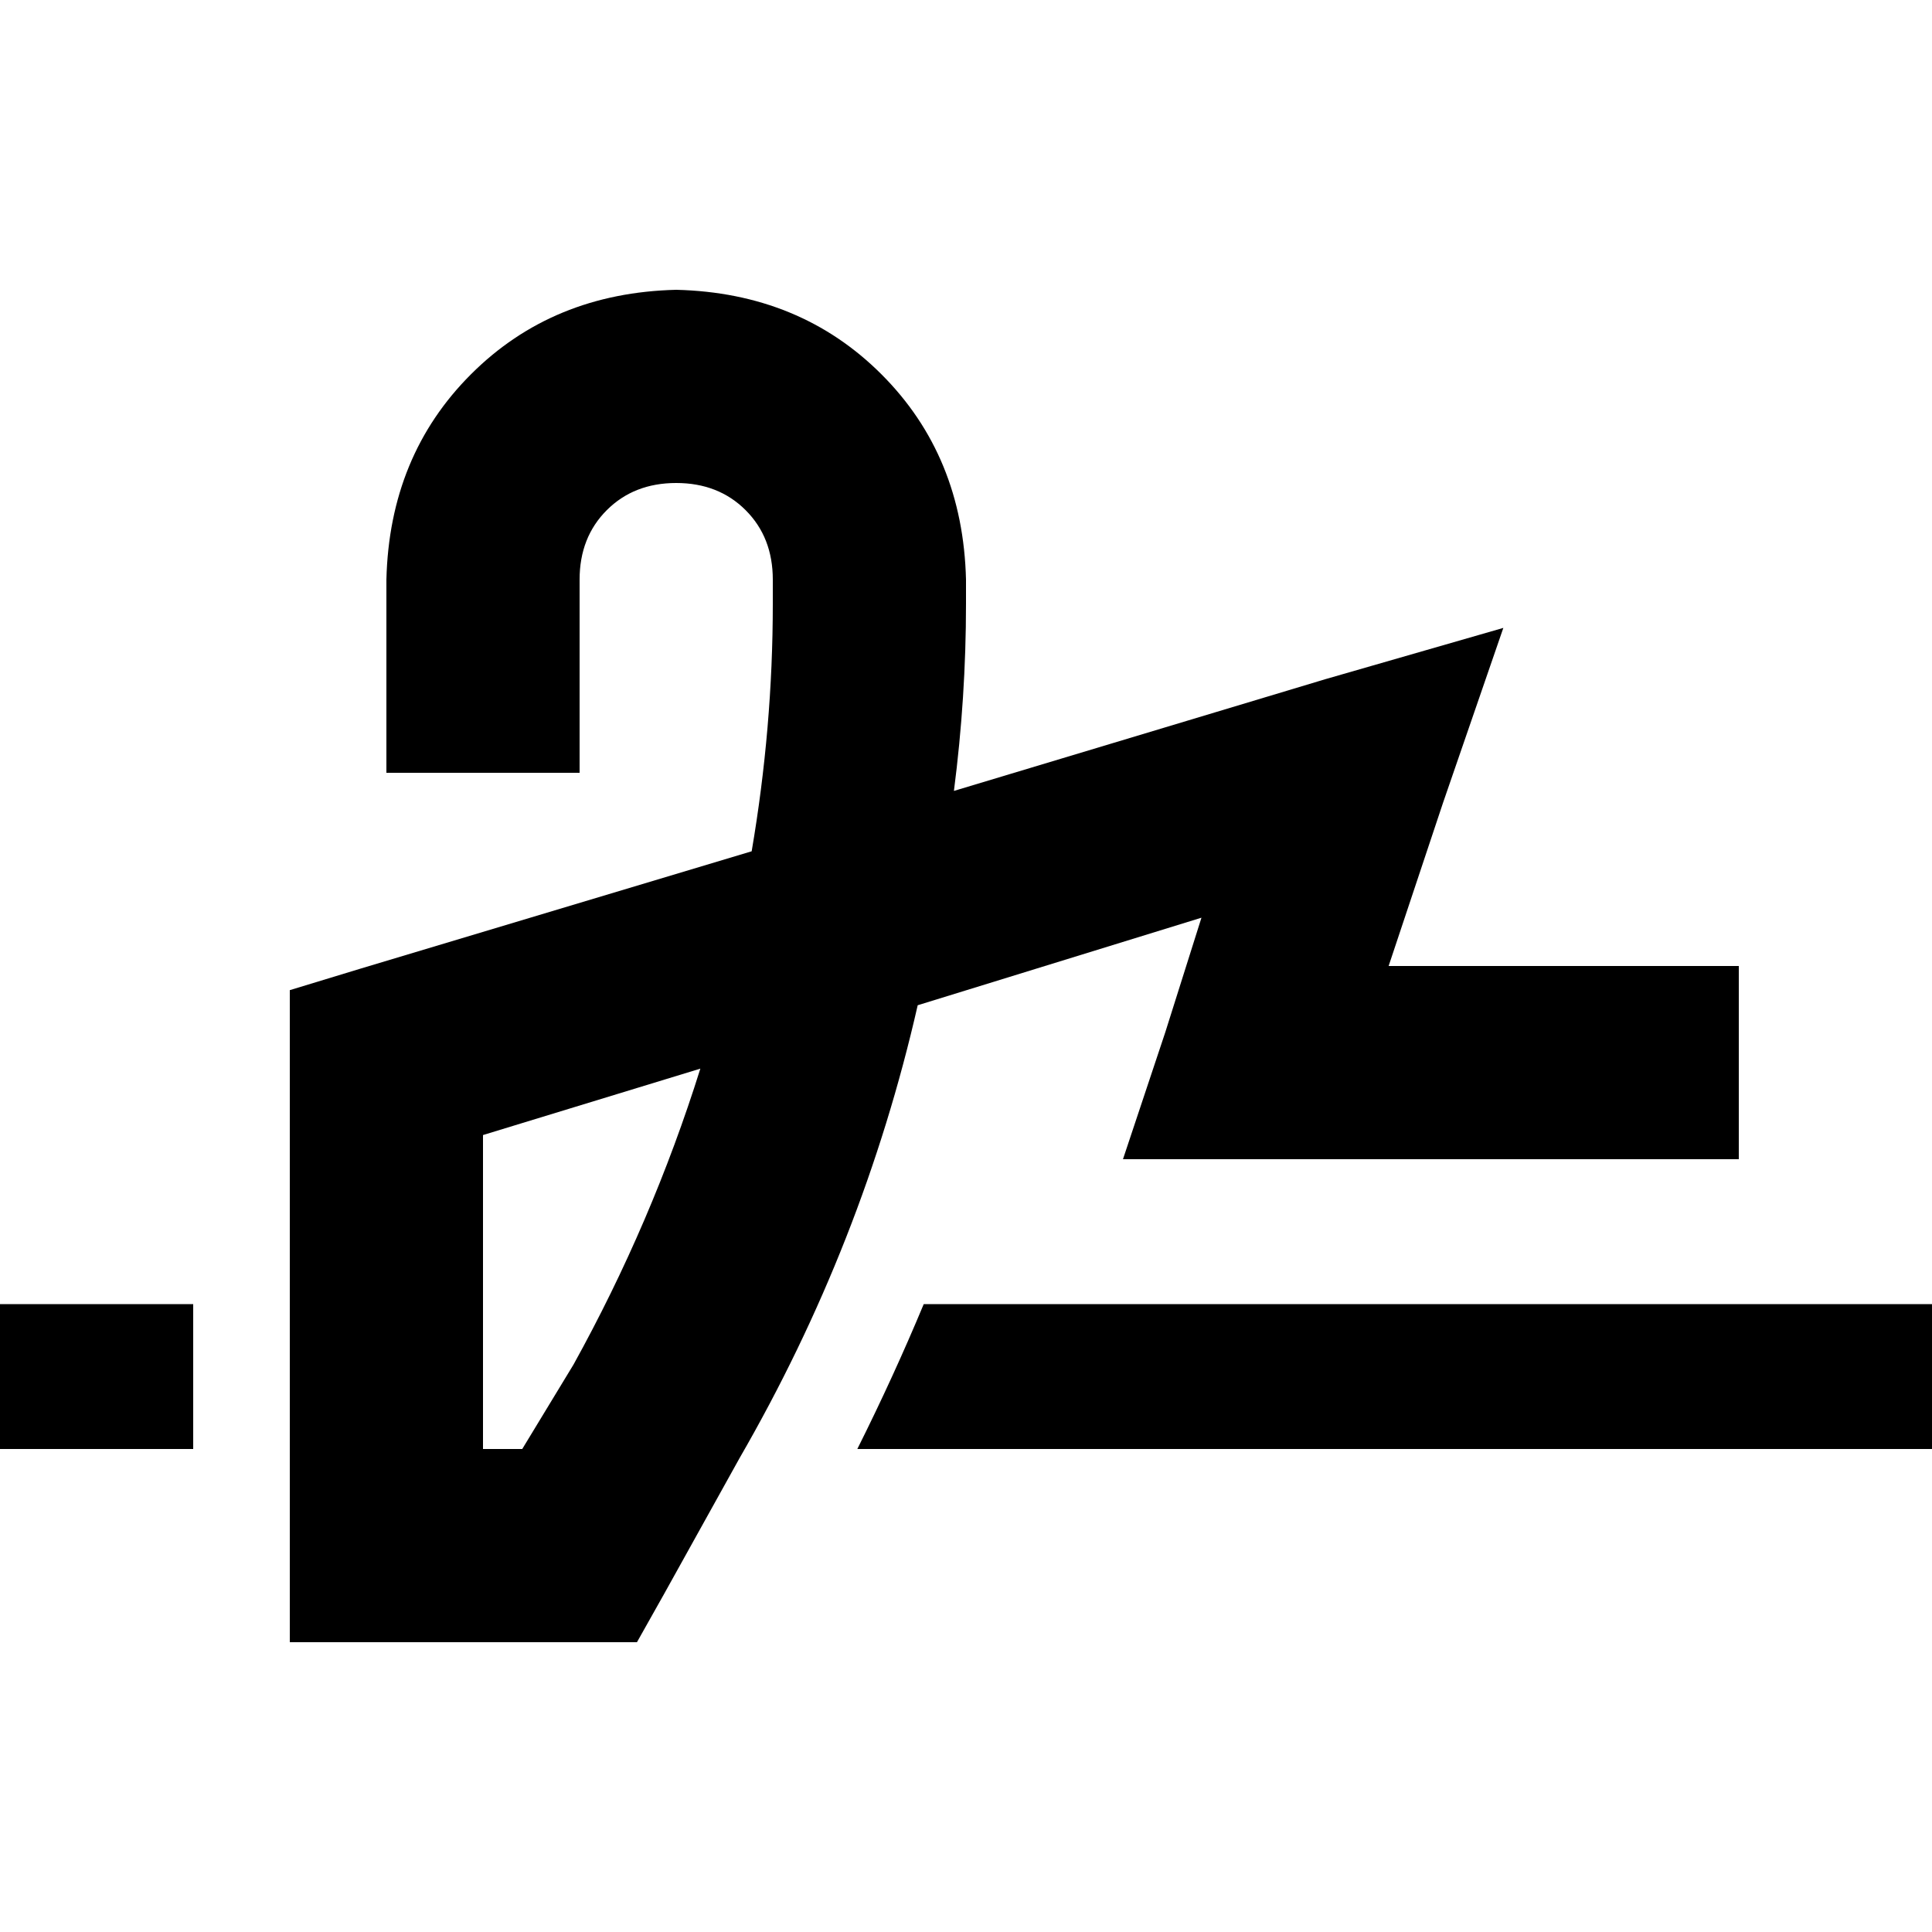 <svg xmlns="http://www.w3.org/2000/svg" viewBox="0 0 512 512">
  <path d="M 153.6 153.6 Q 153.6 142.4 160.8 135.2 L 160.8 135.2 L 160.8 135.2 Q 168 128 179.2 128 Q 190.4 128 197.6 135.2 Q 204.8 142.4 204.8 153.6 L 204.8 160 L 204.8 160 Q 204.8 192.8 199.2 225.6 L 95.2 256.8 L 95.2 256.8 L 76.8 262.4 L 76.8 262.4 L 76.8 281.6 L 76.8 281.6 L 76.8 409.6 L 76.8 409.6 L 76.8 435.2 L 76.8 435.2 L 102.4 435.2 L 168.8 435.2 L 176 422.4 L 176 422.4 L 196 386.4 L 196 386.4 Q 228.8 329.6 243.2 266.4 L 318.4 243.2 L 318.4 243.2 L 308.8 273.6 L 308.8 273.6 L 297.6 307.2 L 297.6 307.2 L 332.8 307.2 L 460.8 307.2 L 460.8 256 L 460.8 256 L 435.2 256 L 368 256 L 382.4 212.8 L 382.4 212.8 L 398.4 166.4 L 398.4 166.4 L 351.2 180 L 351.2 180 L 252.8 209.6 L 252.8 209.6 Q 256 184.8 256 160 L 256 153.6 L 256 153.6 Q 255.2 120.8 233.6 99.2 Q 212 77.6 179.2 76.8 Q 146.4 77.6 124.8 99.2 Q 103.2 120.8 102.4 153.6 L 102.4 179.2 L 102.4 179.2 L 102.4 204.8 L 102.4 204.8 L 153.6 204.8 L 153.6 204.8 L 153.6 179.2 L 153.6 179.2 L 153.6 153.6 L 153.6 153.6 Z M 128 300.8 L 185.6 283.2 L 128 300.8 L 185.6 283.2 Q 172.8 324 152 361.6 L 138.4 384 L 138.4 384 L 128 384 L 128 384 L 128 300.8 L 128 300.8 Z M 19.2 345.6 L 0 345.6 L 19.2 345.6 L 0 345.6 L 0 384 L 0 384 L 19.2 384 L 51.2 384 Q 51.2 380.8 51.2 377.6 L 51.2 345.6 L 51.2 345.6 L 19.2 345.6 L 19.2 345.6 Z M 492.8 384 L 512 384 L 492.8 384 L 512 384 L 512 345.6 L 512 345.6 L 492.8 345.6 L 244.8 345.6 Q 236.8 364.8 227.2 384 L 492.8 384 L 492.8 384 Z" />
</svg>